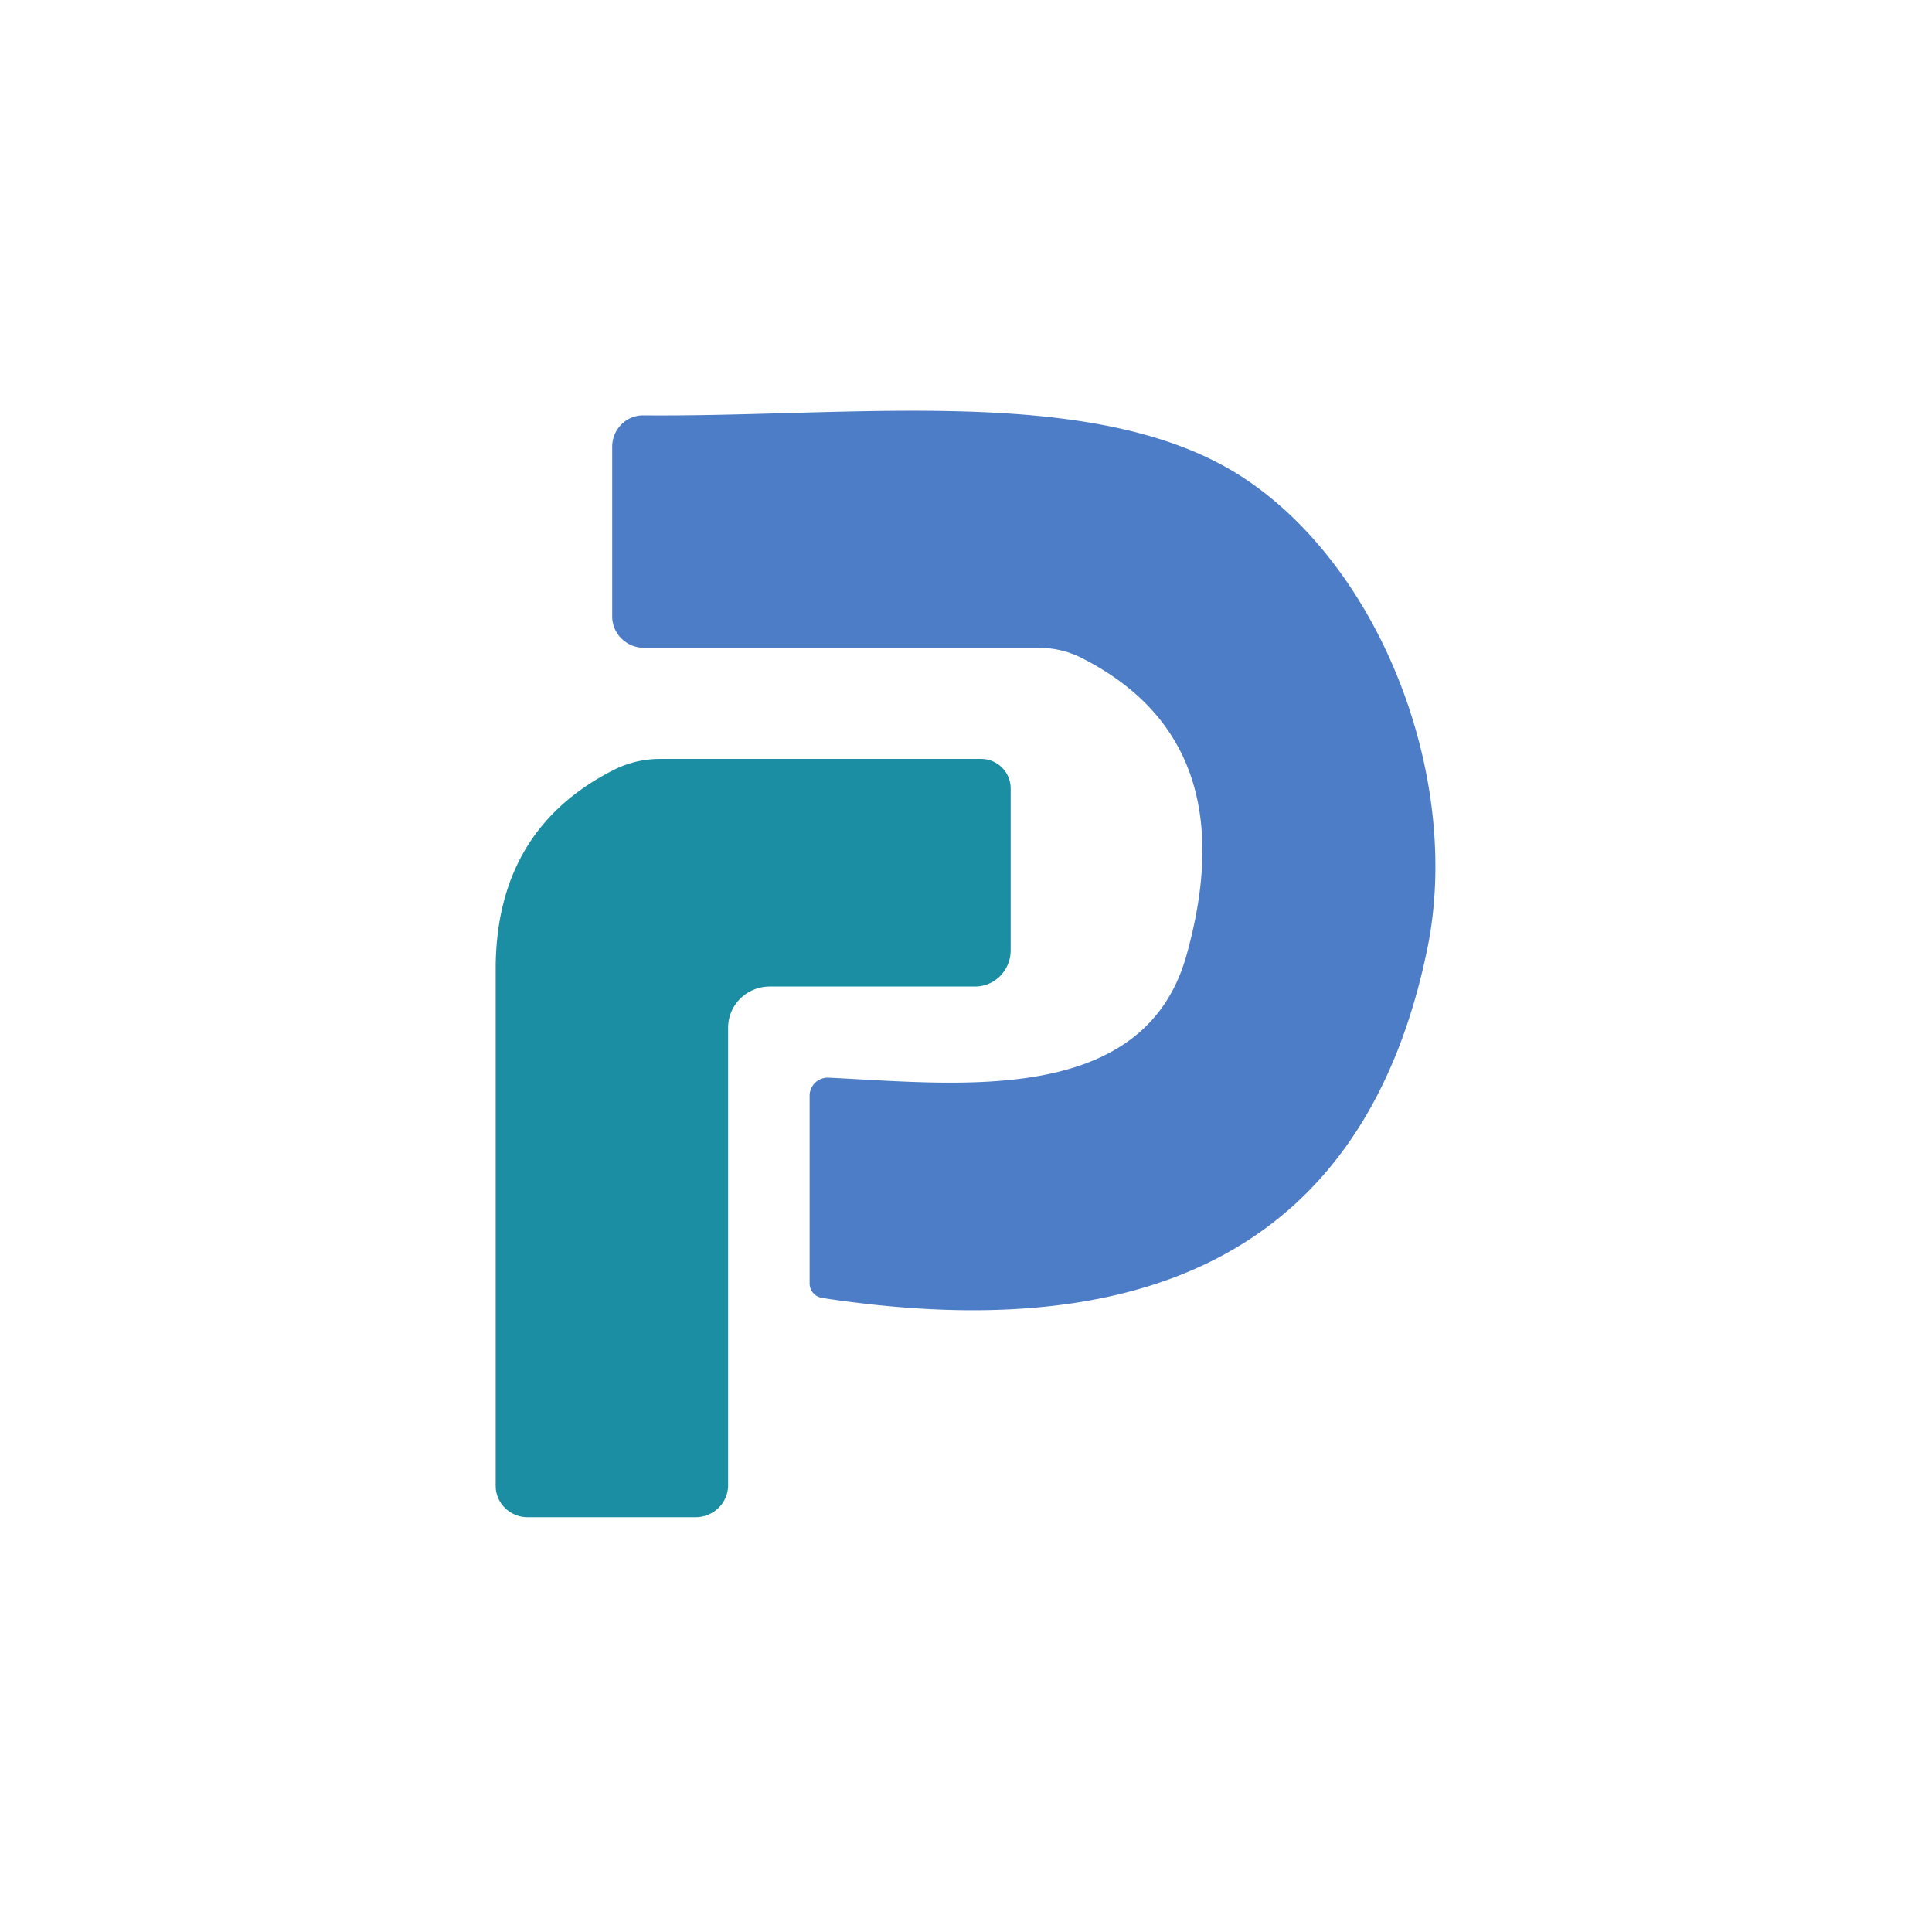 <?xml version="1.0" encoding="UTF-8" standalone="no"?>
<!DOCTYPE svg PUBLIC "-//W3C//DTD SVG 1.1//EN" "http://www.w3.org/Graphics/SVG/1.1/DTD/svg11.dtd">
<svg xmlns="http://www.w3.org/2000/svg" version="1.1" viewBox="0.00 0.00 32.00 32.00">
<path fill="#4c7dc6" d="
  M 13.41 21.26
  L 13.41 18.15
  A 0.30 0.30 0.0 0 1 13.73 17.85
  C 15.85 17.95 18.94 18.34 19.65 15.83
  Q 20.64 12.30 17.94 10.91
  A 1.58 1.54 -30.3 0 0 17.21 10.73
  L 10.67 10.73
  A 0.53 0.52 0.0 0 1 10.14 10.21
  L 10.14 7.40
  A 0.52 0.51 -89.5 0 1 10.66 6.88
  C 14.19 6.91 18.19 6.34 20.59 7.91
  C 22.88 9.41 24.22 12.90 23.64 15.72
  Q 22.18 22.80 13.63 21.50
  A 0.25 0.24 4.1 0 1 13.41 21.26
  Z"
/>
<path fill="#1b8ea4" d="
  M 16.25 12.57
  A 0.49 0.49 0.0 0 1 16.74 13.06
  L 16.74 15.74
  A 0.60 0.59 -90.0 0 1 16.15 16.34
  L 12.75 16.34
  A 0.69 0.68 0.0 0 0 12.06 17.02
  L 12.06 24.60
  A 0.54 0.53 0.0 0 1 11.52 25.13
  L 8.74 25.13
  A 0.53 0.52 -0.0 0 1 8.21 24.61
  Q 8.21 17.36 8.21 16.01
  Q 8.23 13.73 10.17 12.75
  A 1.71 1.69 -57.9 0 1 10.93 12.57
  L 16.25 12.57
  Z"
/>
</svg>

